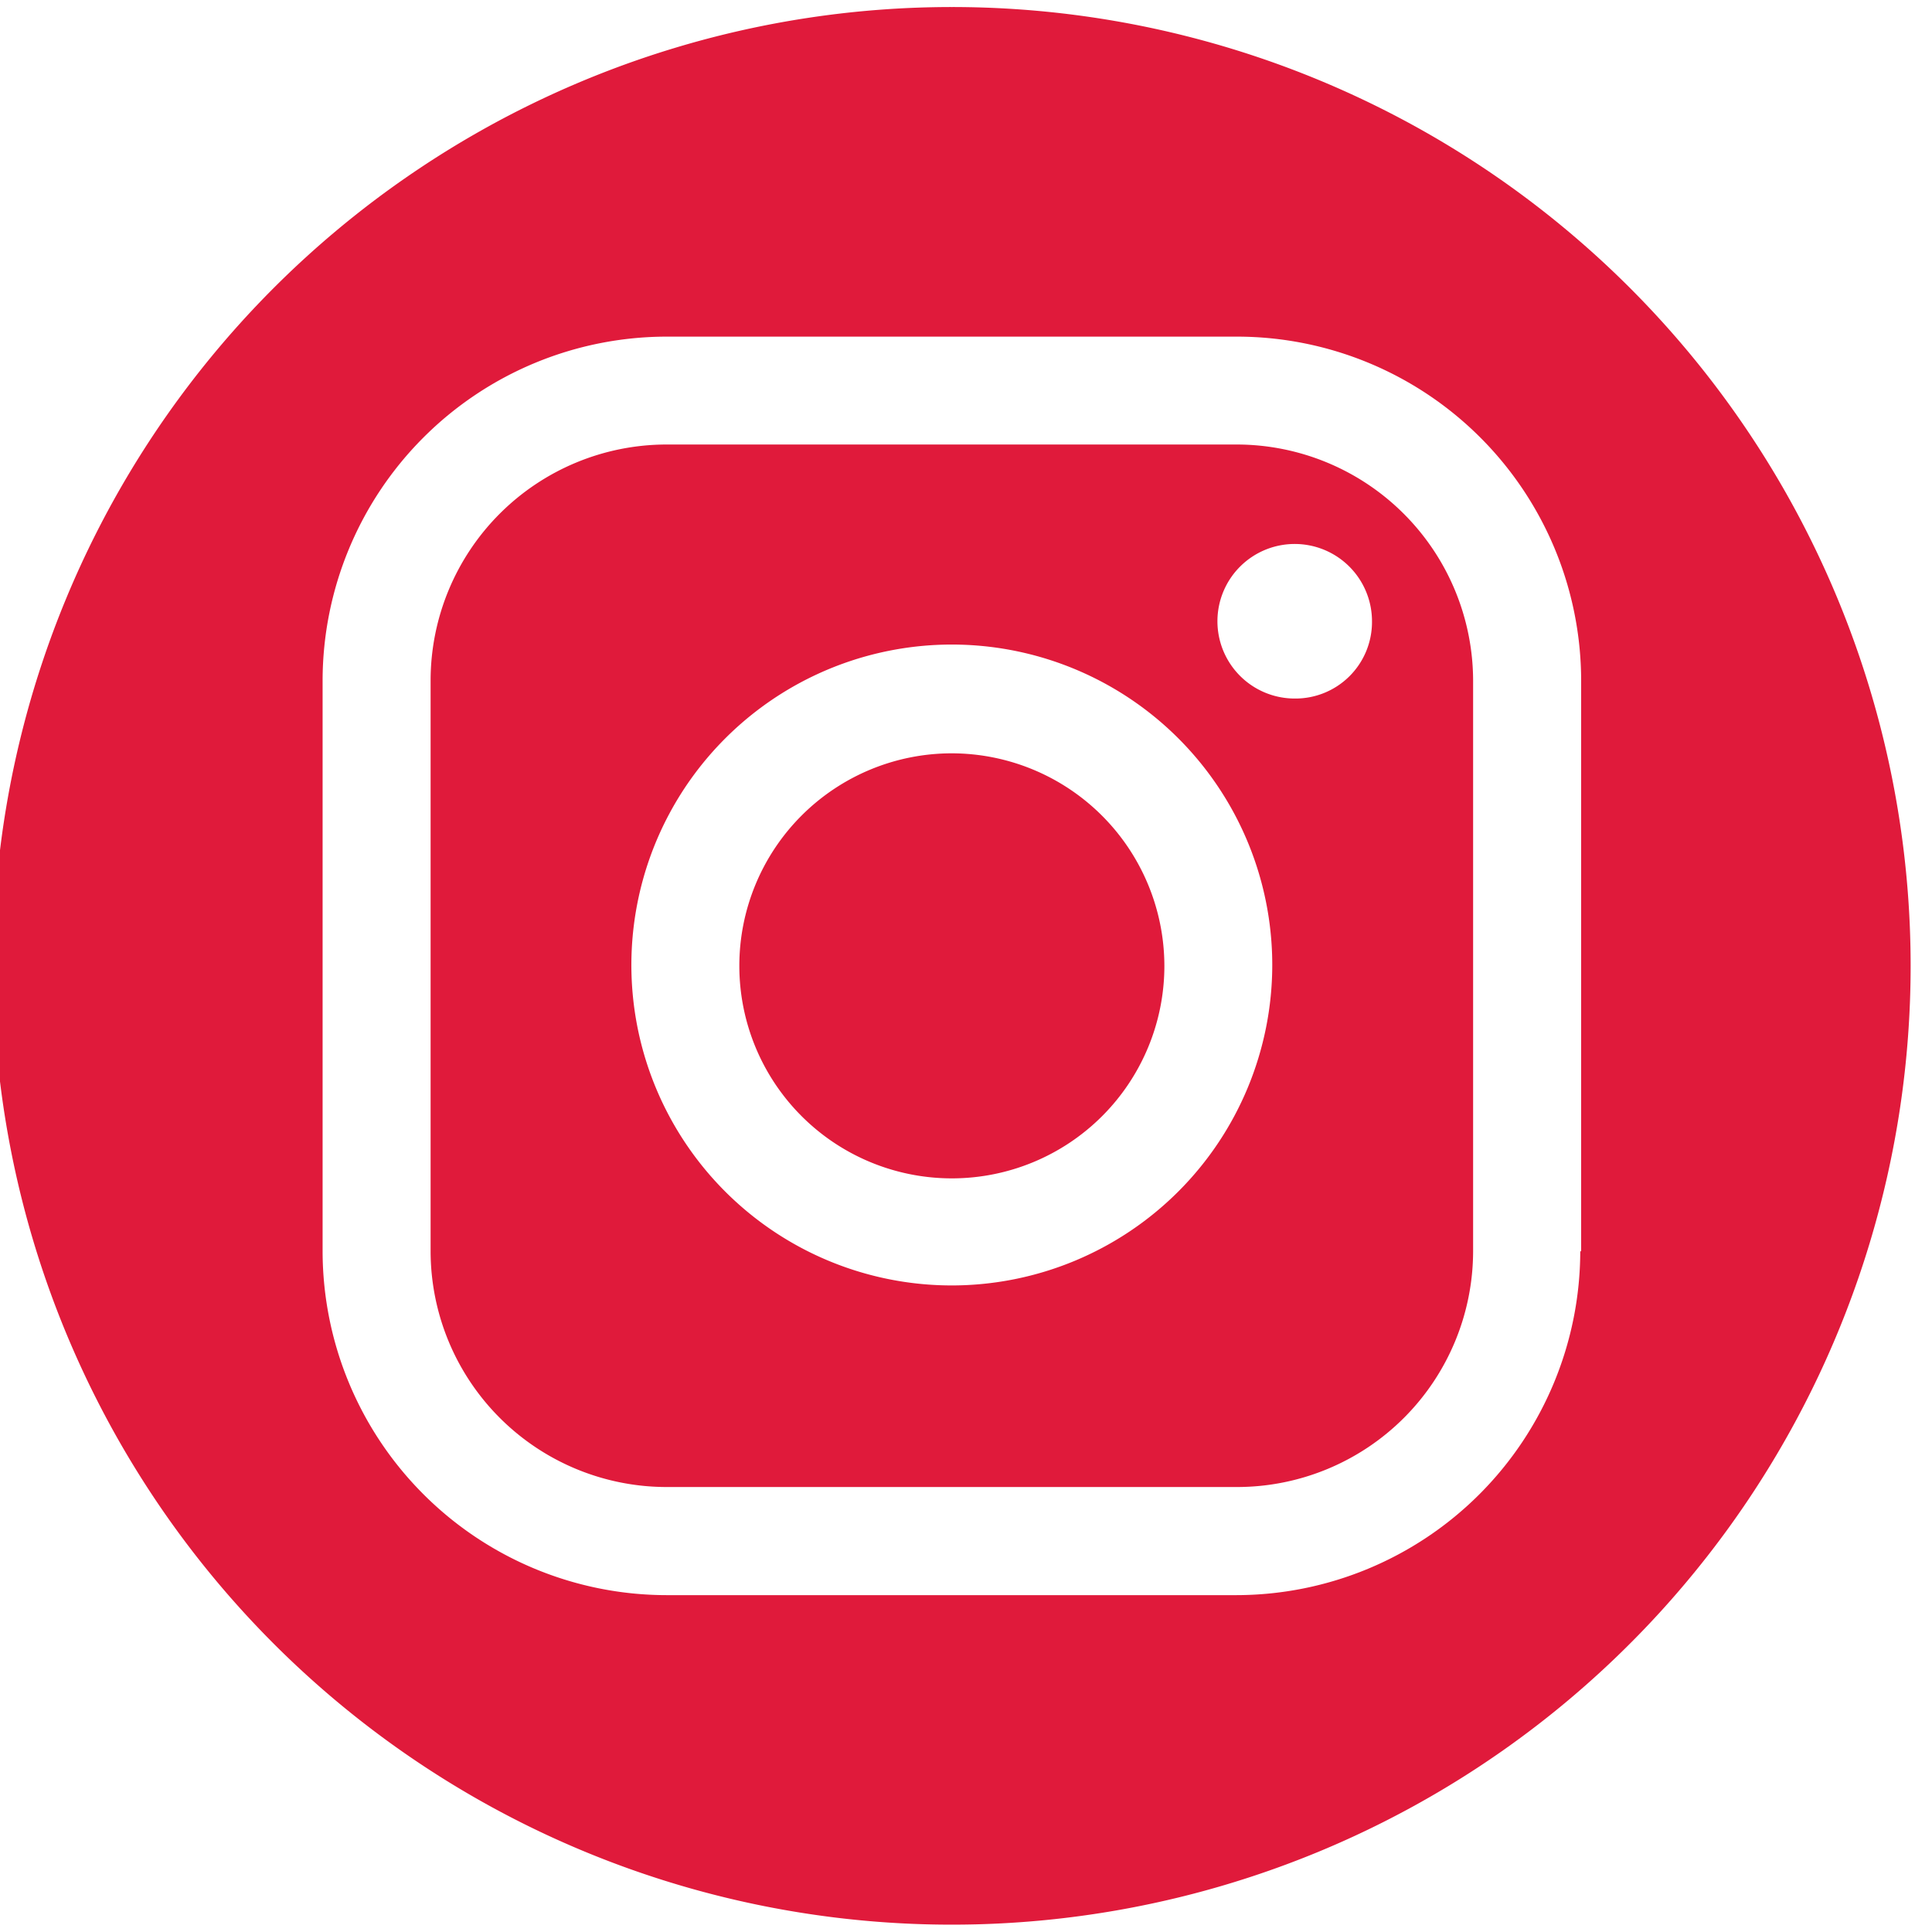 <?xml version="1.0" encoding="iso-8859-1"?>
<svg xmlns="http://www.w3.org/2000/svg" xmlns:xlink="http://www.w3.org/1999/xlink" width="50" height="50" viewBox="0 0 50 50">
  <defs>
    <clipPath id="clip-path">
      <rect id="Rectangle_37" data-name="Rectangle 37" width="50" height="50" transform="translate(0.18 0)" fill="#E01A3B"/>
    </clipPath>
  </defs>
  <g id="Group_1" data-name="Group 1" transform="translate(-0.18 0)">
    <g id="Group_13" data-name="Group 13" transform="translate(0 0)">
      <g id="Group_12" data-name="Group 12" transform="translate(0 0)" clip-path="url(#clip-path)">
        <path id="Path_6" data-name="Path 6" d="M195.031,189.531a5.5,5.5,0,1,0,5.5,5.5,5.51,5.51,0,0,0-5.5-5.5" transform="translate(-170.217 -170.035)" fill="#E01A3B"/>
        <path id="Path_7" data-name="Path 7" d="M131.986,111.105h-14.78a6.111,6.111,0,0,0-6.1,6.1v14.78a6.111,6.111,0,0,0,6.1,6.1h14.78a6.111,6.111,0,0,0,6.1-6.1v-14.78a6.124,6.124,0,0,0-6.1-6.1m-7.39,21.763a8.293,8.293,0,1,1,8.292-8.293,8.3,8.3,0,0,1-8.292,8.293m8.873-15.189a2,2,0,1,1,2-2,1.981,1.981,0,0,1-2,2" transform="translate(-99.782 -99.601)" fill="#E01A3B"/>
      </g>
    </g>
    <g id="Group_15" data-name="Group 15" transform="translate(0 0)">
      <g id="Group_14" data-name="Group 14" transform="translate(0 0)" clip-path="url(#clip-path)">
        <path id="Path_8" data-name="Path 8" d="M24.814,0A24.814,24.814,0,1,0,49.627,24.814,24.811,24.811,0,0,0,24.814,0M41.077,32.2A8.912,8.912,0,0,1,32.183,41.1H17.424A8.912,8.912,0,0,1,8.529,32.2V17.424a8.912,8.912,0,0,1,8.894-8.894H32.2A8.912,8.912,0,0,1,41.1,17.424V32.2Z" transform="translate(0 0.182)" fill="#E01A3B"/>
      </g>
    </g>
  </g>
</svg>
